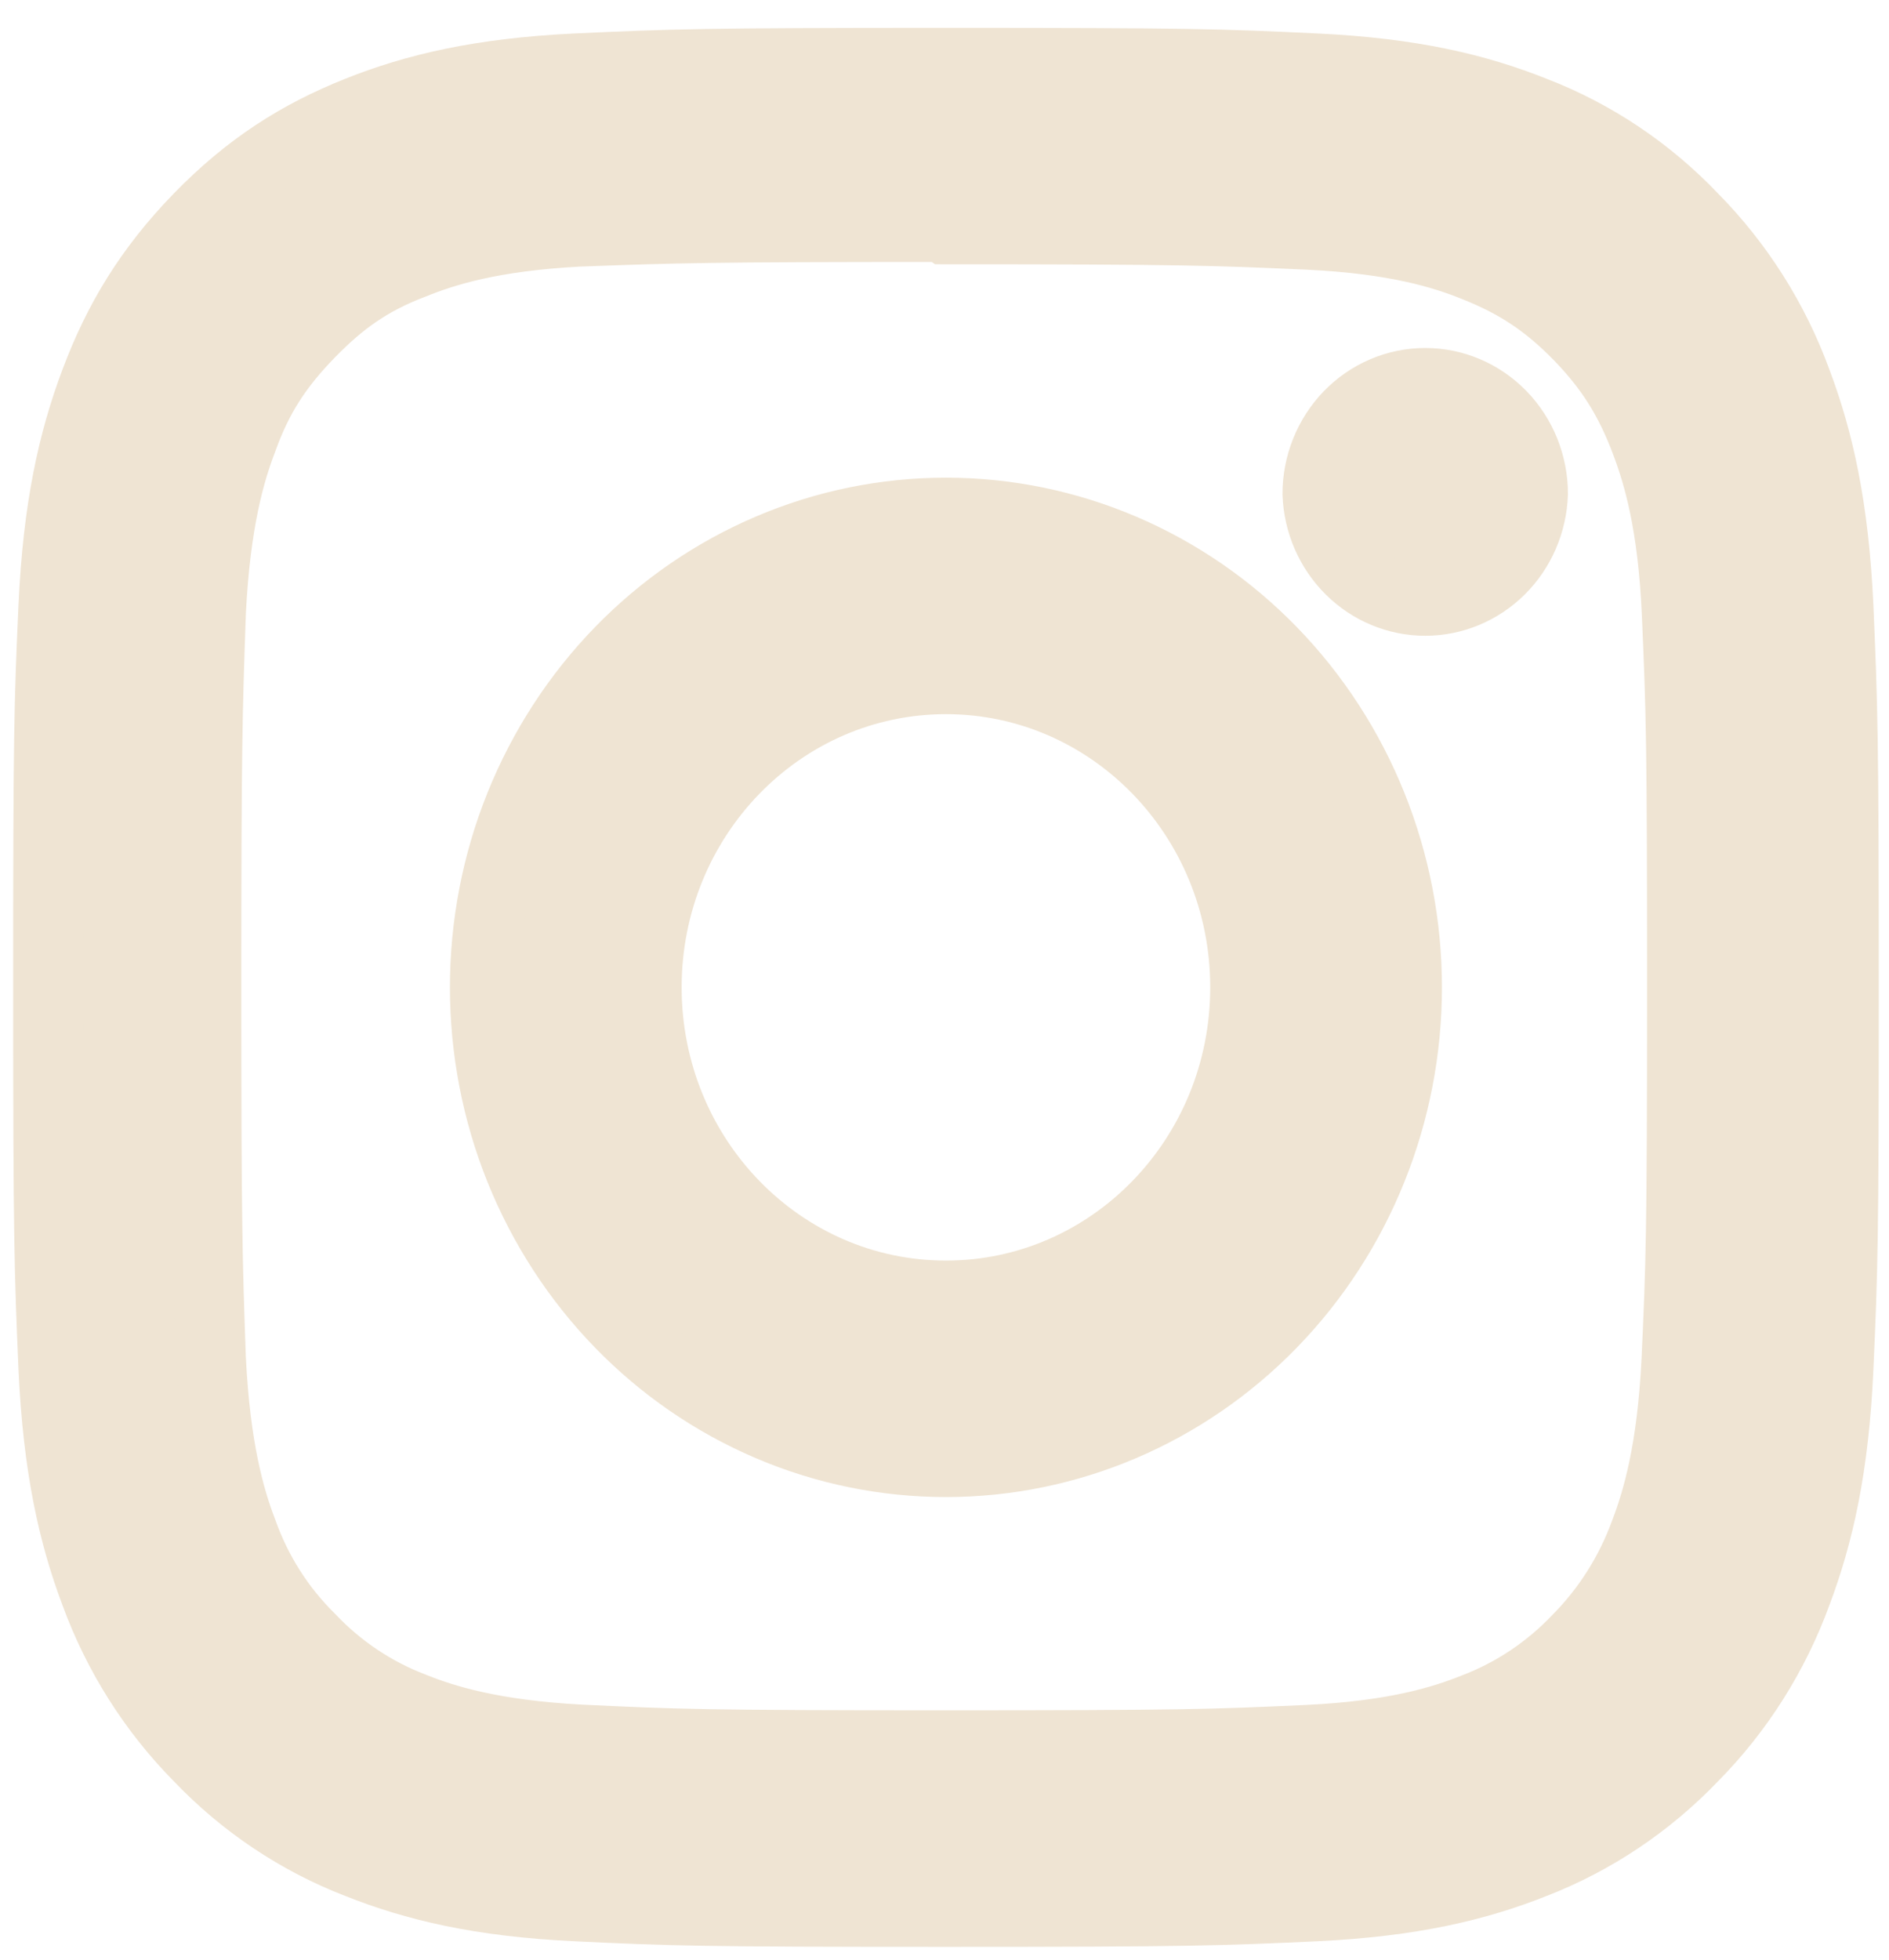 <?xml version="1.0" encoding="UTF-8"?>
<svg xmlns="http://www.w3.org/2000/svg" width="27" height="28" viewBox="0 0 27 28" fill="none">
  <path d="M13.521 0.898C10.034 0.898 9.599 0.915 8.23 0.978C6.863 1.044 5.933 1.265 5.115 1.592C4.271 1.929 3.555 2.381 2.841 3.115C2.128 3.85 1.687 4.586 1.361 5.456C1.044 6.298 0.828 7.255 0.764 8.662C0.7 10.071 0.688 10.519 0.688 14.107C0.688 17.696 0.704 18.144 0.764 19.553C0.829 20.959 1.044 21.917 1.361 22.759C1.683 23.641 2.189 24.439 2.841 25.1C3.482 25.772 4.258 26.292 5.115 26.623C5.934 26.949 6.864 27.172 8.23 27.237C9.599 27.303 10.034 27.317 13.521 27.317C17.007 27.317 17.442 27.3 18.811 27.237C20.177 27.171 21.108 26.949 21.926 26.623C22.782 26.291 23.558 25.771 24.2 25.1C24.853 24.44 25.358 23.641 25.68 22.759C25.997 21.917 26.214 20.959 26.277 19.553C26.341 18.144 26.354 17.696 26.354 14.107C26.354 10.519 26.338 10.071 26.277 8.662C26.212 7.256 25.997 6.297 25.68 5.456C25.358 4.574 24.852 3.776 24.2 3.115C23.559 2.442 22.783 1.922 21.926 1.592C21.108 1.265 20.177 1.043 18.811 0.978C17.442 0.912 17.007 0.898 13.521 0.898ZM13.521 3.276C16.946 3.276 17.355 3.294 18.707 3.354C19.959 3.415 20.638 3.628 21.089 3.811C21.69 4.05 22.116 4.336 22.567 4.797C23.015 5.26 23.293 5.699 23.525 6.317C23.7 6.782 23.91 7.481 23.967 8.769C24.028 10.162 24.042 10.581 24.042 14.107C24.042 17.634 24.026 18.054 23.962 19.446C23.897 20.734 23.689 21.433 23.512 21.898C23.303 22.471 22.975 22.99 22.551 23.419C22.136 23.856 21.632 24.193 21.075 24.405C20.626 24.585 19.936 24.801 18.685 24.86C17.322 24.922 16.921 24.937 13.489 24.937C10.055 24.937 9.654 24.92 8.292 24.855C7.04 24.788 6.35 24.573 5.901 24.392C5.344 24.18 4.84 23.841 4.426 23.402C3.997 22.978 3.668 22.459 3.464 21.883C3.287 21.421 3.08 20.711 3.015 19.423L3.012 19.349C2.966 18.02 2.949 17.544 2.949 14.091C2.949 10.641 2.966 10.161 3.012 8.82L3.015 8.74C3.08 7.452 3.287 6.743 3.464 6.281C3.688 5.654 3.976 5.224 4.426 4.761C4.874 4.3 5.292 4.003 5.901 3.772C6.35 3.59 7.025 3.375 8.276 3.309L8.338 3.307C9.653 3.259 10.093 3.243 13.473 3.243L13.521 3.276ZM13.521 7.325C12.655 7.325 11.798 7.5 10.999 7.841C10.199 8.182 9.473 8.681 8.861 9.311C8.249 9.941 7.764 10.689 7.432 11.512C7.101 12.335 6.931 13.217 6.931 14.107C6.931 14.998 7.101 15.88 7.432 16.703C7.764 17.526 8.249 18.274 8.861 18.904C9.473 19.534 10.199 20.033 10.999 20.374C11.798 20.715 12.655 20.89 13.521 20.89C15.268 20.89 16.945 20.176 18.18 18.904C19.416 17.632 20.11 15.906 20.11 14.107C20.11 12.309 19.416 10.583 18.18 9.311C16.945 8.039 15.268 7.325 13.521 7.325ZM13.521 18.511C11.157 18.511 9.243 16.54 9.243 14.107C9.243 11.675 11.157 9.704 13.521 9.704C15.884 9.704 17.798 11.675 17.798 14.107C17.798 16.54 15.884 18.511 13.521 18.511ZM21.911 7.057C21.896 7.467 21.728 7.856 21.441 8.14C21.153 8.425 20.77 8.584 20.371 8.584C19.973 8.584 19.589 8.425 19.302 8.14C19.015 7.856 18.846 7.467 18.831 7.057C18.831 6.637 18.994 6.234 19.282 5.936C19.571 5.639 19.963 5.472 20.371 5.472C20.78 5.472 21.171 5.639 21.46 5.936C21.749 6.234 21.911 6.637 21.911 7.057Z" fill="#EFE4D3"></path>
  <path d="M13.521 0.898C10.034 0.898 9.599 0.915 8.23 0.978C6.863 1.044 5.933 1.265 5.115 1.592C4.271 1.929 3.555 2.381 2.841 3.115C2.128 3.85 1.687 4.586 1.361 5.456C1.044 6.298 0.828 7.255 0.764 8.662C0.7 10.071 0.688 10.519 0.688 14.107C0.688 17.696 0.704 18.144 0.764 19.553C0.829 20.959 1.044 21.917 1.361 22.759C1.683 23.641 2.189 24.439 2.841 25.1C3.482 25.772 4.258 26.292 5.115 26.623C5.934 26.949 6.864 27.172 8.23 27.237C9.599 27.303 10.034 27.317 13.521 27.317C17.007 27.317 17.442 27.3 18.811 27.237C20.177 27.171 21.108 26.949 21.926 26.623C22.782 26.291 23.558 25.771 24.2 25.1C24.853 24.44 25.358 23.641 25.68 22.759C25.997 21.917 26.214 20.959 26.277 19.553C26.341 18.144 26.354 17.696 26.354 14.107C26.354 10.519 26.338 10.071 26.277 8.662C26.212 7.256 25.997 6.297 25.68 5.456C25.358 4.574 24.852 3.776 24.2 3.115C23.559 2.442 22.783 1.922 21.926 1.592C21.108 1.265 20.177 1.043 18.811 0.978C17.442 0.912 17.007 0.898 13.521 0.898ZM13.521 3.276C16.946 3.276 17.355 3.294 18.707 3.354C19.959 3.415 20.638 3.628 21.089 3.811C21.69 4.05 22.116 4.336 22.567 4.797C23.015 5.26 23.293 5.699 23.525 6.317C23.7 6.782 23.91 7.481 23.967 8.769C24.028 10.162 24.042 10.581 24.042 14.107C24.042 17.634 24.026 18.054 23.962 19.446C23.897 20.734 23.689 21.433 23.512 21.898C23.303 22.471 22.975 22.99 22.551 23.419C22.136 23.856 21.632 24.193 21.075 24.405C20.626 24.585 19.936 24.801 18.685 24.86C17.322 24.922 16.921 24.937 13.489 24.937C10.055 24.937 9.654 24.92 8.292 24.855C7.04 24.788 6.35 24.573 5.901 24.392C5.344 24.18 4.84 23.841 4.426 23.402C3.997 22.978 3.668 22.459 3.464 21.883C3.287 21.421 3.08 20.711 3.015 19.423L3.012 19.349C2.966 18.02 2.949 17.544 2.949 14.091C2.949 10.641 2.966 10.161 3.012 8.82L3.015 8.74C3.08 7.452 3.287 6.743 3.464 6.281C3.688 5.654 3.976 5.224 4.426 4.761C4.874 4.3 5.292 4.003 5.901 3.772C6.35 3.59 7.025 3.375 8.276 3.309L8.338 3.307C9.653 3.259 10.093 3.243 13.473 3.243L13.521 3.276ZM13.521 7.325C12.655 7.325 11.798 7.5 10.999 7.841C10.199 8.182 9.473 8.681 8.861 9.311C8.249 9.941 7.764 10.689 7.432 11.512C7.101 12.335 6.931 13.217 6.931 14.107C6.931 14.998 7.101 15.88 7.432 16.703C7.764 17.526 8.249 18.274 8.861 18.904C9.473 19.534 10.199 20.033 10.999 20.374C11.798 20.715 12.655 20.89 13.521 20.89C15.268 20.89 16.945 20.176 18.18 18.904C19.416 17.632 20.11 15.906 20.11 14.107C20.11 12.309 19.416 10.583 18.18 9.311C16.945 8.039 15.268 7.325 13.521 7.325ZM13.521 18.511C11.157 18.511 9.243 16.54 9.243 14.107C9.243 11.675 11.157 9.704 13.521 9.704C15.884 9.704 17.798 11.675 17.798 14.107C17.798 16.54 15.884 18.511 13.521 18.511ZM21.911 7.057C21.896 7.467 21.728 7.856 21.441 8.14C21.153 8.425 20.77 8.584 20.371 8.584C19.973 8.584 19.589 8.425 19.302 8.14C19.015 7.856 18.846 7.467 18.831 7.057C18.831 6.637 18.994 6.234 19.282 5.936C19.571 5.639 19.963 5.472 20.371 5.472C20.78 5.472 21.171 5.639 21.46 5.936C21.749 6.234 21.911 6.637 21.911 7.057Z" stroke="#EFE4D3"></path>
</svg>
